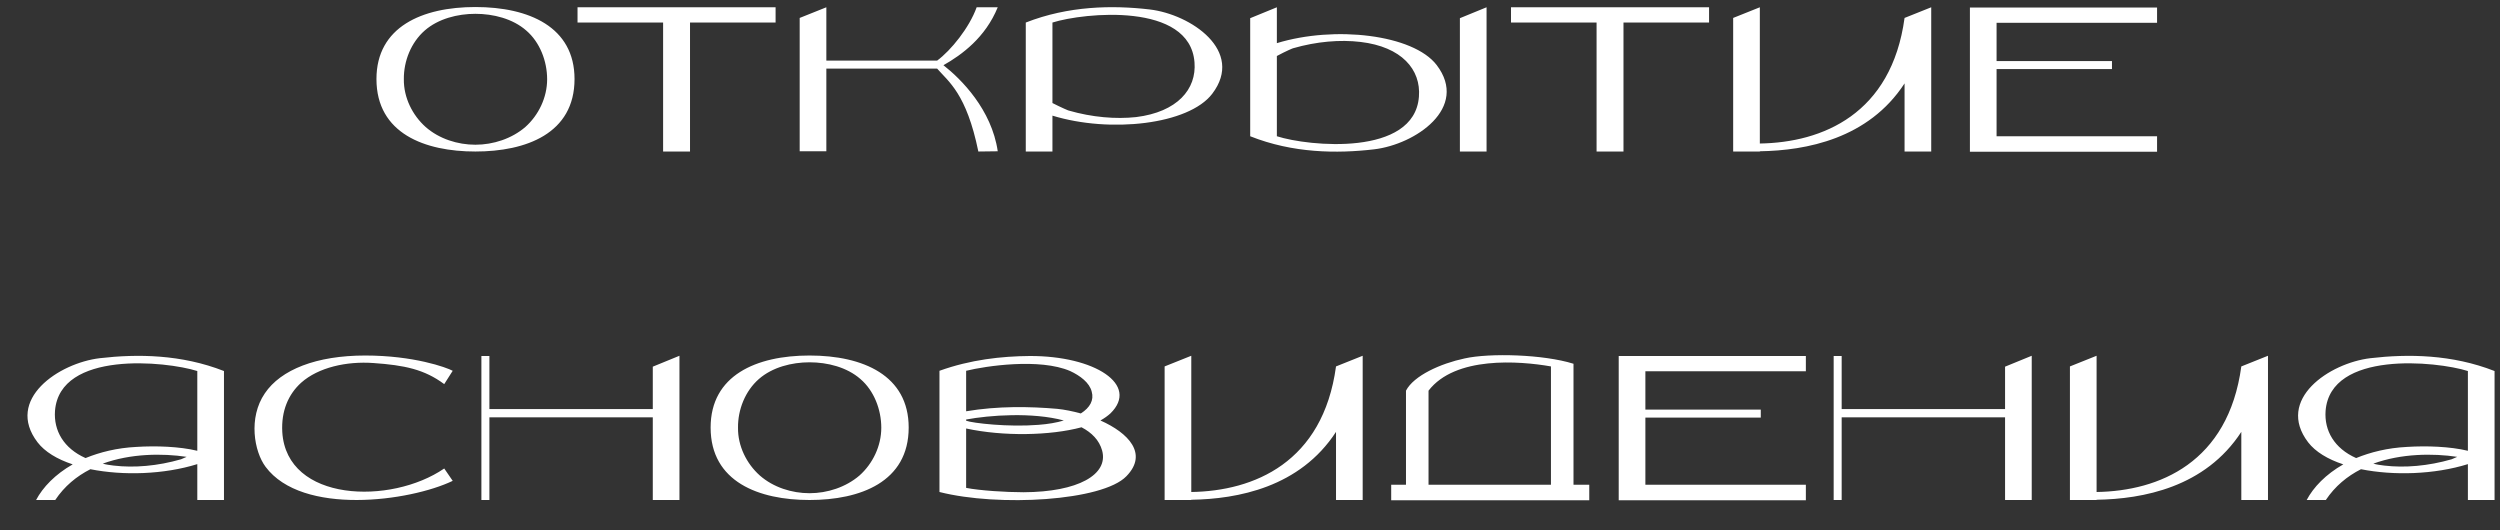 <?xml version="1.0" encoding="UTF-8"?> <svg xmlns="http://www.w3.org/2000/svg" width="165" height="35" viewBox="0 0 165 35" fill="none"><rect x="0" y="0" width="165" height="35" fill="#333333" stroke="none"/><path d="M31.375 0.464C34.91 0.464 37.919 1.776 37.919 5.216C37.919 8.816 34.718 10 31.375 10C28.047 10 24.846 8.816 24.846 5.216C24.846 1.776 27.855 0.464 31.375 0.464ZM34.67 8.384C35.55 7.6 36.111 6.432 36.111 5.232C36.111 4.032 35.63 2.784 34.734 2.016C33.839 1.232 32.559 0.912 31.375 0.912C30.206 0.912 28.927 1.232 28.03 2.016C27.134 2.8 26.639 4.032 26.654 5.232C26.639 6.432 27.215 7.6 28.095 8.384C28.991 9.168 30.206 9.552 31.375 9.552C32.559 9.552 33.775 9.152 34.67 8.384ZM51.189 0.48V1.488H45.541V10H43.765V1.488H38.117V0.48H51.189ZM62.267 4.304C63.435 5.216 65.451 7.232 65.851 9.984L64.571 10C63.787 6.176 62.603 5.392 61.851 4.528H54.539V9.984H52.779V1.184L54.539 0.48V4H61.851C62.763 3.328 63.979 1.824 64.459 0.48H65.851C65.035 2.48 63.483 3.616 62.267 4.304ZM75.877 0.624C78.597 0.944 82.165 3.36 80.005 6.192C78.453 8.224 73.269 8.8 69.461 7.632V10H67.701V1.488C70.517 0.384 73.413 0.336 75.877 0.624ZM74.981 7.728C77.701 7.392 78.981 5.888 78.837 4.112C78.533 0.128 71.541 0.832 69.461 1.488V6.8C70.053 7.104 70.549 7.312 70.533 7.296C72.085 7.744 73.637 7.872 74.981 7.728ZM84.273 2.848C88.081 1.68 93.265 2.272 94.817 4.288C96.977 7.12 93.409 9.536 90.689 9.856C88.225 10.144 85.329 10.112 82.513 8.992V1.2L84.273 0.48V2.848ZM93.649 6.384C93.793 4.592 92.513 3.088 89.793 2.768C88.449 2.608 86.897 2.736 85.345 3.184C85.361 3.168 84.865 3.376 84.273 3.696V8.992C86.353 9.664 93.345 10.352 93.649 6.384ZM96.353 1.2L98.113 0.48V10H96.353V1.2ZM112.798 0.48V1.488H107.15V10H105.374V1.488H99.726V0.48H112.798ZM127.461 0.48V10H125.701V5.504C123.317 9.168 119.205 9.936 116.149 9.984V10H114.389V1.184L116.149 0.48V9.472C120.277 9.408 124.837 7.536 125.701 1.184L127.461 0.48ZM142.366 1.504H131.774V4.032H139.39V4.56H131.774V8.992H142.366V10.016H130.014V0.496H142.366V1.504ZM2.382 33C2.83 32.152 3.646 31.304 4.798 30.648C3.774 30.312 2.958 29.816 2.478 29.192C0.318 26.36 3.886 23.96 6.59 23.64C9.07 23.352 11.966 23.384 14.782 24.488V33H13.022V30.632C10.814 31.32 8.126 31.4 5.966 30.968C5.054 31.432 4.254 32.088 3.646 33H2.382ZM13.022 24.488C10.942 23.832 3.95 23.128 3.63 27.112C3.534 28.424 4.206 29.592 5.646 30.232C6.59 29.848 7.71 29.56 9.006 29.496C10.27 29.416 11.838 29.464 13.022 29.752V24.488ZM6.782 30.6C7.006 30.664 7.246 30.696 7.502 30.728C8.846 30.888 10.398 30.76 11.95 30.312C11.95 30.312 12.094 30.248 12.318 30.152C10.718 29.912 8.622 29.928 6.782 30.6ZM29.319 30.92L29.879 31.736C27.047 33.096 19.943 34.056 17.527 30.808C16.775 29.8 16.375 27.576 17.479 25.96C18.535 24.392 20.887 23.464 24.103 23.464C27.303 23.464 29.463 24.248 29.879 24.472L29.319 25.352C28.007 24.376 26.695 24.104 24.647 23.96C22.871 23.832 21.015 24.248 19.879 25.256C19.031 26.024 18.551 27.128 18.631 28.52C18.919 33.144 25.799 33.336 29.319 30.92ZM43.084 24.2L44.844 23.48V33H43.084V27.544H32.3V33H31.772V23.496H32.3V27H43.084V24.2ZM53.429 23.464C56.965 23.464 59.973 24.776 59.973 28.216C59.973 31.816 56.773 33 53.429 33C50.101 33 46.901 31.816 46.901 28.216C46.901 24.776 49.909 23.464 53.429 23.464ZM56.725 31.384C57.605 30.6 58.165 29.432 58.165 28.232C58.165 27.032 57.685 25.784 56.789 25.016C55.893 24.232 54.613 23.912 53.429 23.912C52.261 23.912 50.981 24.232 50.085 25.016C49.189 25.8 48.693 27.032 48.709 28.232C48.693 29.432 49.269 30.6 50.149 31.384C51.045 32.168 52.261 32.552 53.429 32.552C54.613 32.552 55.829 32.152 56.725 31.384ZM72.629 27.752C74.469 28.568 75.797 29.944 74.341 31.432C72.773 33.064 65.909 33.464 62.005 32.472V24.472C64.053 23.736 66.085 23.512 67.957 23.496C72.261 23.48 75.221 25.4 73.285 27.288C73.109 27.448 72.885 27.608 72.629 27.752ZM70.629 24.488C68.629 23.624 65.061 24.152 63.765 24.472V27.144C65.861 26.792 67.941 26.824 69.781 26.984C70.261 27.032 70.805 27.144 71.333 27.288C71.941 26.904 72.213 26.408 72.053 25.848C71.909 25.256 71.285 24.792 70.629 24.488ZM63.765 27.688V27.768C64.197 27.928 66.549 28.2 68.533 28.04C69.173 27.992 69.733 27.896 70.213 27.752C68.133 27.192 65.301 27.4 63.765 27.688ZM67.557 32.488C71.157 32.472 73.173 31.32 72.741 29.736C72.549 29.048 72.053 28.552 71.381 28.2C69.301 28.76 66.197 28.808 63.765 28.28V32.2C64.661 32.376 66.373 32.488 67.557 32.488ZM89.937 23.48V33H88.177V28.504C85.793 32.168 81.681 32.936 78.625 32.984V33H76.865V24.184L78.625 23.48V32.472C82.753 32.408 87.313 30.536 88.177 24.184L89.937 23.48ZM103.851 31.992H104.891V33.016H91.819V31.992H92.795V25.784C93.307 24.792 95.083 23.992 96.667 23.656C98.315 23.288 101.867 23.384 103.851 24.008V31.992ZM94.283 25.784V31.992H102.363V24.184C100.267 23.816 96.043 23.496 94.283 25.784ZM119.187 24.504H108.595V27.032H116.211V27.56H108.595V31.992H119.187V33.016H106.835V23.496H119.187V24.504ZM132.334 24.2L134.094 23.48V33H132.334V27.544H121.55V33H121.022V23.496H121.55V27H132.334V24.2ZM149.687 23.48V33H147.927V28.504C145.543 32.168 141.431 32.936 138.375 32.984V33H136.615V24.184L138.375 23.48V32.472C142.503 32.408 147.063 30.536 147.927 24.184L149.687 23.48ZM152.241 33C152.689 32.152 153.505 31.304 154.657 30.648C153.633 30.312 152.817 29.816 152.337 29.192C150.177 26.36 153.745 23.96 156.449 23.64C158.929 23.352 161.825 23.384 164.641 24.488V33H162.881V30.632C160.673 31.32 157.985 31.4 155.825 30.968C154.913 31.432 154.113 32.088 153.505 33H152.241ZM162.881 24.488C160.801 23.832 153.809 23.128 153.489 27.112C153.393 28.424 154.065 29.592 155.505 30.232C156.449 29.848 157.569 29.56 158.865 29.496C160.129 29.416 161.697 29.464 162.881 29.752V24.488ZM156.641 30.6C156.865 30.664 157.105 30.696 157.361 30.728C158.705 30.888 160.257 30.76 161.809 30.312C161.809 30.312 161.953 30.248 162.177 30.152C160.577 29.912 158.481 29.928 156.641 30.6Z" fill="white"></path></svg> 